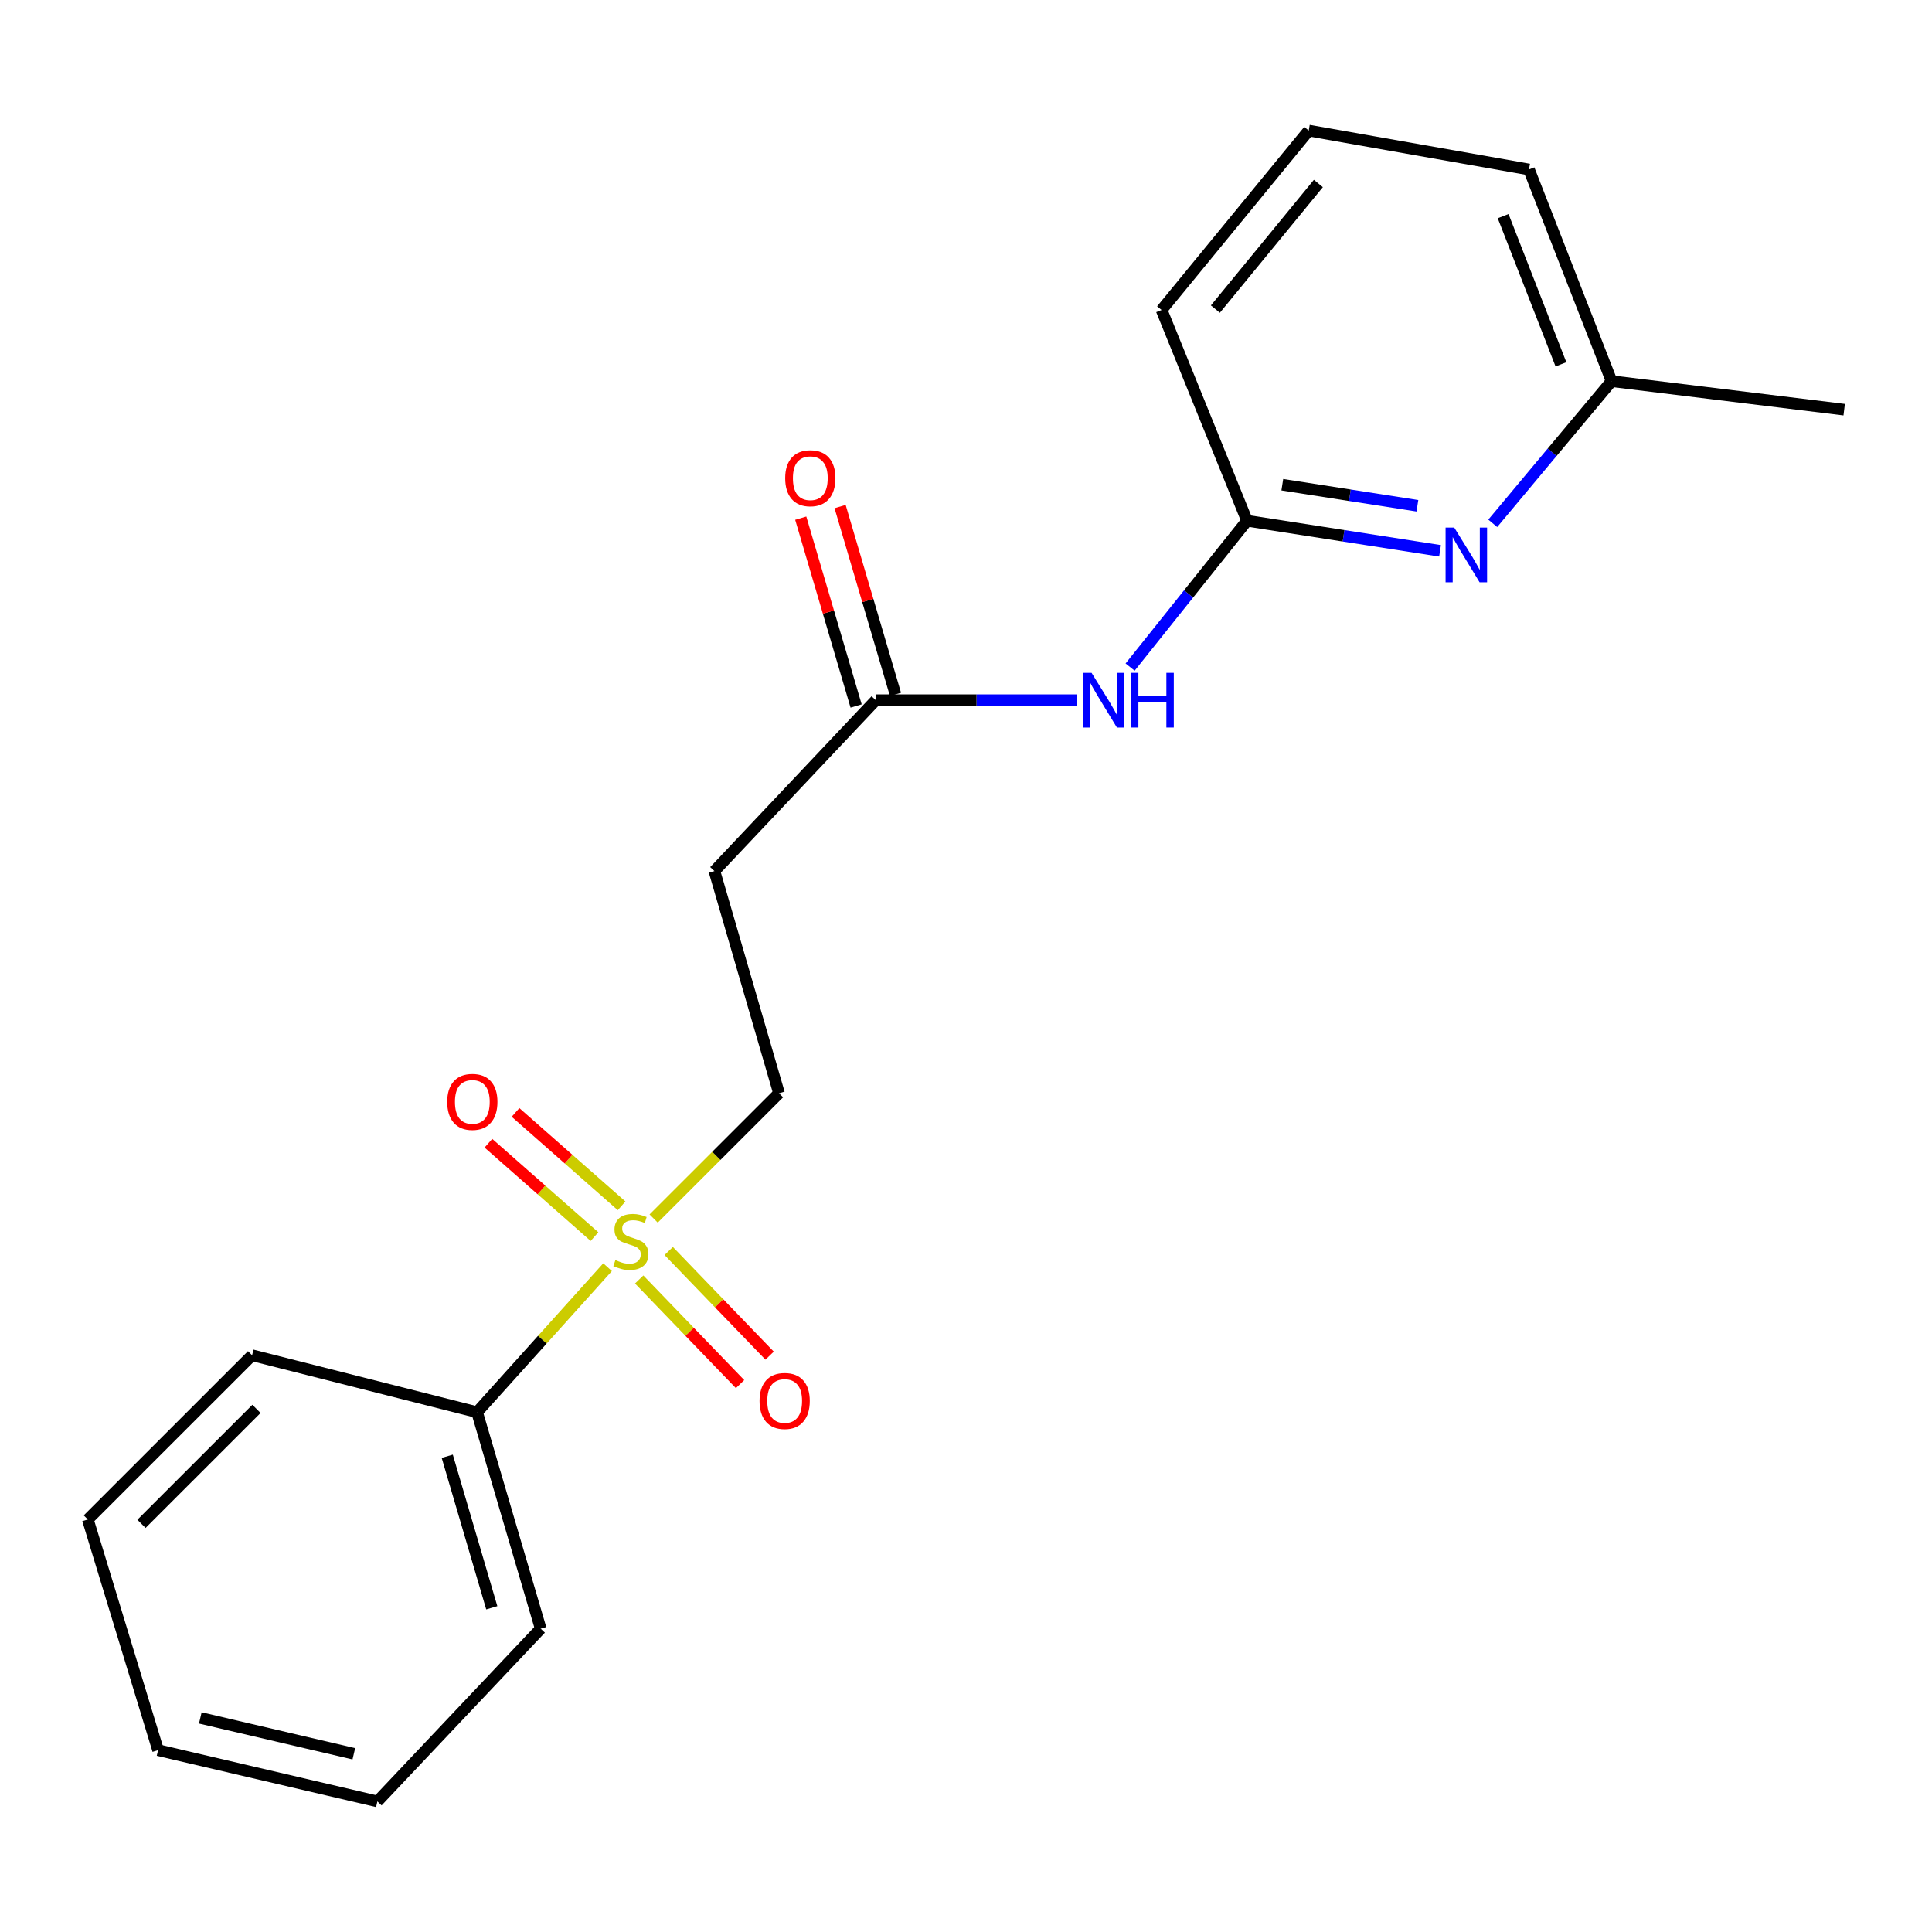 <?xml version='1.0' encoding='iso-8859-1'?>
<svg version='1.1' baseProfile='full'
              xmlns='http://www.w3.org/2000/svg'
                      xmlns:rdkit='http://www.rdkit.org/xml'
                      xmlns:xlink='http://www.w3.org/1999/xlink'
                  xml:space='preserve'
width='1000px' height='1000px' viewBox='0 0 1000 1000'>
<!-- END OF HEADER -->
<rect style='opacity:1.0;fill:#FFFFFF;stroke:none' width='1000' height='1000' x='0' y='0'> </rect>
<path class='bond-5' d='M 338.326,630.708 L 370.77,598.278' style='fill:none;fill-rule:evenodd;stroke:#CCCC00;stroke-width:6px;stroke-linecap:butt;stroke-linejoin:miter;stroke-opacity:1' />
<path class='bond-5' d='M 370.77,598.278 L 403.215,565.849' style='fill:none;fill-rule:evenodd;stroke:#000000;stroke-width:6px;stroke-linecap:butt;stroke-linejoin:miter;stroke-opacity:1' />
<path class='bond-6' d='M 330.838,662.255 L 356.949,689.337' style='fill:none;fill-rule:evenodd;stroke:#CCCC00;stroke-width:6px;stroke-linecap:butt;stroke-linejoin:miter;stroke-opacity:1' />
<path class='bond-6' d='M 356.949,689.337 L 383.06,716.42' style='fill:none;fill-rule:evenodd;stroke:#FF0000;stroke-width:6px;stroke-linecap:butt;stroke-linejoin:miter;stroke-opacity:1' />
<path class='bond-6' d='M 346.127,647.515 L 372.238,674.597' style='fill:none;fill-rule:evenodd;stroke:#CCCC00;stroke-width:6px;stroke-linecap:butt;stroke-linejoin:miter;stroke-opacity:1' />
<path class='bond-6' d='M 372.238,674.597 L 398.349,701.679' style='fill:none;fill-rule:evenodd;stroke:#FF0000;stroke-width:6px;stroke-linecap:butt;stroke-linejoin:miter;stroke-opacity:1' />
<path class='bond-7' d='M 321.739,624.123 L 294.285,599.953' style='fill:none;fill-rule:evenodd;stroke:#CCCC00;stroke-width:6px;stroke-linecap:butt;stroke-linejoin:miter;stroke-opacity:1' />
<path class='bond-7' d='M 294.285,599.953 L 266.832,575.784' style='fill:none;fill-rule:evenodd;stroke:#FF0000;stroke-width:6px;stroke-linecap:butt;stroke-linejoin:miter;stroke-opacity:1' />
<path class='bond-7' d='M 307.705,640.063 L 280.252,615.894' style='fill:none;fill-rule:evenodd;stroke:#CCCC00;stroke-width:6px;stroke-linecap:butt;stroke-linejoin:miter;stroke-opacity:1' />
<path class='bond-7' d='M 280.252,615.894 L 252.798,591.725' style='fill:none;fill-rule:evenodd;stroke:#FF0000;stroke-width:6px;stroke-linecap:butt;stroke-linejoin:miter;stroke-opacity:1' />
<path class='bond-8' d='M 314.48,655.89 L 280.705,693.425' style='fill:none;fill-rule:evenodd;stroke:#CCCC00;stroke-width:6px;stroke-linecap:butt;stroke-linejoin:miter;stroke-opacity:1' />
<path class='bond-8' d='M 280.705,693.425 L 246.929,730.96' style='fill:none;fill-rule:evenodd;stroke:#000000;stroke-width:6px;stroke-linecap:butt;stroke-linejoin:miter;stroke-opacity:1' />
<path class='bond-0' d='M 557.564,362.415 L 505.438,362.415' style='fill:none;fill-rule:evenodd;stroke:#0000FF;stroke-width:6px;stroke-linecap:butt;stroke-linejoin:miter;stroke-opacity:1' />
<path class='bond-0' d='M 505.438,362.415 L 453.312,362.415' style='fill:none;fill-rule:evenodd;stroke:#000000;stroke-width:6px;stroke-linecap:butt;stroke-linejoin:miter;stroke-opacity:1' />
<path class='bond-2' d='M 584.942,345.283 L 615.204,307.409' style='fill:none;fill-rule:evenodd;stroke:#0000FF;stroke-width:6px;stroke-linecap:butt;stroke-linejoin:miter;stroke-opacity:1' />
<path class='bond-2' d='M 615.204,307.409 L 645.466,269.536' style='fill:none;fill-rule:evenodd;stroke:#000000;stroke-width:6px;stroke-linecap:butt;stroke-linejoin:miter;stroke-opacity:1' />
<path class='bond-1' d='M 745.358,285.101 L 695.412,277.318' style='fill:none;fill-rule:evenodd;stroke:#0000FF;stroke-width:6px;stroke-linecap:butt;stroke-linejoin:miter;stroke-opacity:1' />
<path class='bond-1' d='M 695.412,277.318 L 645.466,269.536' style='fill:none;fill-rule:evenodd;stroke:#000000;stroke-width:6px;stroke-linecap:butt;stroke-linejoin:miter;stroke-opacity:1' />
<path class='bond-1' d='M 733.644,261.782 L 698.682,256.334' style='fill:none;fill-rule:evenodd;stroke:#0000FF;stroke-width:6px;stroke-linecap:butt;stroke-linejoin:miter;stroke-opacity:1' />
<path class='bond-1' d='M 698.682,256.334 L 663.72,250.886' style='fill:none;fill-rule:evenodd;stroke:#000000;stroke-width:6px;stroke-linecap:butt;stroke-linejoin:miter;stroke-opacity:1' />
<path class='bond-10' d='M 772.64,270.868 L 803.39,234.08' style='fill:none;fill-rule:evenodd;stroke:#0000FF;stroke-width:6px;stroke-linecap:butt;stroke-linejoin:miter;stroke-opacity:1' />
<path class='bond-10' d='M 803.39,234.08 L 834.14,197.292' style='fill:none;fill-rule:evenodd;stroke:#000000;stroke-width:6px;stroke-linecap:butt;stroke-linejoin:miter;stroke-opacity:1' />
<path class='bond-11' d='M 645.466,269.536 L 601.233,160.445' style='fill:none;fill-rule:evenodd;stroke:#000000;stroke-width:6px;stroke-linecap:butt;stroke-linejoin:miter;stroke-opacity:1' />
<path class='bond-3' d='M 453.312,362.415 L 369.778,450.858' style='fill:none;fill-rule:evenodd;stroke:#000000;stroke-width:6px;stroke-linecap:butt;stroke-linejoin:miter;stroke-opacity:1' />
<path class='bond-9' d='M 463.498,359.412 L 449.167,310.802' style='fill:none;fill-rule:evenodd;stroke:#000000;stroke-width:6px;stroke-linecap:butt;stroke-linejoin:miter;stroke-opacity:1' />
<path class='bond-9' d='M 449.167,310.802 L 434.835,262.191' style='fill:none;fill-rule:evenodd;stroke:#FF0000;stroke-width:6px;stroke-linecap:butt;stroke-linejoin:miter;stroke-opacity:1' />
<path class='bond-9' d='M 443.127,365.418 L 428.796,316.807' style='fill:none;fill-rule:evenodd;stroke:#000000;stroke-width:6px;stroke-linecap:butt;stroke-linejoin:miter;stroke-opacity:1' />
<path class='bond-9' d='M 428.796,316.807 L 414.464,268.196' style='fill:none;fill-rule:evenodd;stroke:#FF0000;stroke-width:6px;stroke-linecap:butt;stroke-linejoin:miter;stroke-opacity:1' />
<path class='bond-4' d='M 369.778,450.858 L 403.215,565.849' style='fill:none;fill-rule:evenodd;stroke:#000000;stroke-width:6px;stroke-linecap:butt;stroke-linejoin:miter;stroke-opacity:1' />
<path class='bond-13' d='M 246.929,730.96 L 279.86,843' style='fill:none;fill-rule:evenodd;stroke:#000000;stroke-width:6px;stroke-linecap:butt;stroke-linejoin:miter;stroke-opacity:1' />
<path class='bond-13' d='M 231.493,753.755 L 254.544,832.183' style='fill:none;fill-rule:evenodd;stroke:#000000;stroke-width:6px;stroke-linecap:butt;stroke-linejoin:miter;stroke-opacity:1' />
<path class='bond-14' d='M 246.929,730.96 L 130.476,701.475' style='fill:none;fill-rule:evenodd;stroke:#000000;stroke-width:6px;stroke-linecap:butt;stroke-linejoin:miter;stroke-opacity:1' />
<path class='bond-16' d='M 834.14,197.292 L 954.545,212.052' style='fill:none;fill-rule:evenodd;stroke:#000000;stroke-width:6px;stroke-linecap:butt;stroke-linejoin:miter;stroke-opacity:1' />
<path class='bond-21' d='M 834.14,197.292 L 791.393,87.718' style='fill:none;fill-rule:evenodd;stroke:#000000;stroke-width:6px;stroke-linecap:butt;stroke-linejoin:miter;stroke-opacity:1' />
<path class='bond-21' d='M 807.942,188.575 L 778.019,111.872' style='fill:none;fill-rule:evenodd;stroke:#000000;stroke-width:6px;stroke-linecap:butt;stroke-linejoin:miter;stroke-opacity:1' />
<path class='bond-12' d='M 601.233,160.445 L 677.394,67.577' style='fill:none;fill-rule:evenodd;stroke:#000000;stroke-width:6px;stroke-linecap:butt;stroke-linejoin:miter;stroke-opacity:1' />
<path class='bond-12' d='M 629.079,159.982 L 682.391,94.975' style='fill:none;fill-rule:evenodd;stroke:#000000;stroke-width:6px;stroke-linecap:butt;stroke-linejoin:miter;stroke-opacity:1' />
<path class='bond-15' d='M 677.394,67.577 L 791.393,87.718' style='fill:none;fill-rule:evenodd;stroke:#000000;stroke-width:6px;stroke-linecap:butt;stroke-linejoin:miter;stroke-opacity:1' />
<path class='bond-17' d='M 279.86,843 L 195.334,932.423' style='fill:none;fill-rule:evenodd;stroke:#000000;stroke-width:6px;stroke-linecap:butt;stroke-linejoin:miter;stroke-opacity:1' />
<path class='bond-18' d='M 130.476,701.475 L 45.455,786.473' style='fill:none;fill-rule:evenodd;stroke:#000000;stroke-width:6px;stroke-linecap:butt;stroke-linejoin:miter;stroke-opacity:1' />
<path class='bond-18' d='M 132.738,729.244 L 73.223,788.742' style='fill:none;fill-rule:evenodd;stroke:#000000;stroke-width:6px;stroke-linecap:butt;stroke-linejoin:miter;stroke-opacity:1' />
<path class='bond-20' d='M 195.334,932.423 L 81.818,905.888' style='fill:none;fill-rule:evenodd;stroke:#000000;stroke-width:6px;stroke-linecap:butt;stroke-linejoin:miter;stroke-opacity:1' />
<path class='bond-20' d='M 183.14,907.762 L 103.68,889.188' style='fill:none;fill-rule:evenodd;stroke:#000000;stroke-width:6px;stroke-linecap:butt;stroke-linejoin:miter;stroke-opacity:1' />
<path class='bond-19' d='M 45.455,786.473 L 81.818,905.888' style='fill:none;fill-rule:evenodd;stroke:#000000;stroke-width:6px;stroke-linecap:butt;stroke-linejoin:miter;stroke-opacity:1' />
<path  class='atom-0' d='M 318.535 652.213
Q 318.855 652.333, 320.175 652.893
Q 321.495 653.453, 322.935 653.813
Q 324.415 654.133, 325.855 654.133
Q 328.535 654.133, 330.095 652.853
Q 331.655 651.533, 331.655 649.253
Q 331.655 647.693, 330.855 646.733
Q 330.095 645.773, 328.895 645.253
Q 327.695 644.733, 325.695 644.133
Q 323.175 643.373, 321.655 642.653
Q 320.175 641.933, 319.095 640.413
Q 318.055 638.893, 318.055 636.333
Q 318.055 632.773, 320.455 630.573
Q 322.895 628.373, 327.695 628.373
Q 330.975 628.373, 334.695 629.933
L 333.775 633.013
Q 330.375 631.613, 327.815 631.613
Q 325.055 631.613, 323.535 632.773
Q 322.015 633.893, 322.055 635.853
Q 322.055 637.373, 322.815 638.293
Q 323.615 639.213, 324.735 639.733
Q 325.895 640.253, 327.815 640.853
Q 330.375 641.653, 331.895 642.453
Q 333.415 643.253, 334.495 644.893
Q 335.615 646.493, 335.615 649.253
Q 335.615 653.173, 332.975 655.293
Q 330.375 657.373, 326.015 657.373
Q 323.495 657.373, 321.575 656.813
Q 319.695 656.293, 317.455 655.373
L 318.535 652.213
' fill='#CCCC00'/>
<path  class='atom-1' d='M 564.992 348.255
L 574.272 363.255
Q 575.192 364.735, 576.672 367.415
Q 578.152 370.095, 578.232 370.255
L 578.232 348.255
L 581.992 348.255
L 581.992 376.575
L 578.112 376.575
L 568.152 360.175
Q 566.992 358.255, 565.752 356.055
Q 564.552 353.855, 564.192 353.175
L 564.192 376.575
L 560.512 376.575
L 560.512 348.255
L 564.992 348.255
' fill='#0000FF'/>
<path  class='atom-1' d='M 585.392 348.255
L 589.232 348.255
L 589.232 360.295
L 603.712 360.295
L 603.712 348.255
L 607.552 348.255
L 607.552 376.575
L 603.712 376.575
L 603.712 363.495
L 589.232 363.495
L 589.232 376.575
L 585.392 376.575
L 585.392 348.255
' fill='#0000FF'/>
<path  class='atom-2' d='M 752.71 273.062
L 761.99 288.062
Q 762.91 289.542, 764.39 292.222
Q 765.87 294.902, 765.95 295.062
L 765.95 273.062
L 769.71 273.062
L 769.71 301.382
L 765.83 301.382
L 755.87 284.982
Q 754.71 283.062, 753.47 280.862
Q 752.27 278.662, 751.91 277.982
L 751.91 301.382
L 748.23 301.382
L 748.23 273.062
L 752.71 273.062
' fill='#0000FF'/>
<path  class='atom-7' d='M 393.141 725.14
Q 393.141 718.34, 396.501 714.54
Q 399.861 710.74, 406.141 710.74
Q 412.421 710.74, 415.781 714.54
Q 419.141 718.34, 419.141 725.14
Q 419.141 732.02, 415.741 735.94
Q 412.341 739.82, 406.141 739.82
Q 399.901 739.82, 396.501 735.94
Q 393.141 732.06, 393.141 725.14
M 406.141 736.62
Q 410.461 736.62, 412.781 733.74
Q 415.141 730.82, 415.141 725.14
Q 415.141 719.58, 412.781 716.78
Q 410.461 713.94, 406.141 713.94
Q 401.821 713.94, 399.461 716.74
Q 397.141 719.54, 397.141 725.14
Q 397.141 730.86, 399.461 733.74
Q 401.821 736.62, 406.141 736.62
' fill='#FF0000'/>
<path  class='atom-8' d='M 231.475 570.33
Q 231.475 563.53, 234.835 559.73
Q 238.195 555.93, 244.475 555.93
Q 250.755 555.93, 254.115 559.73
Q 257.475 563.53, 257.475 570.33
Q 257.475 577.21, 254.075 581.13
Q 250.675 585.01, 244.475 585.01
Q 238.235 585.01, 234.835 581.13
Q 231.475 577.25, 231.475 570.33
M 244.475 581.81
Q 248.795 581.81, 251.115 578.93
Q 253.475 576.01, 253.475 570.33
Q 253.475 564.77, 251.115 561.97
Q 248.795 559.13, 244.475 559.13
Q 240.155 559.13, 237.795 561.93
Q 235.475 564.73, 235.475 570.33
Q 235.475 576.05, 237.795 578.93
Q 240.155 581.81, 244.475 581.81
' fill='#FF0000'/>
<path  class='atom-10' d='M 406.415 247.517
Q 406.415 240.717, 409.775 236.917
Q 413.135 233.117, 419.415 233.117
Q 425.695 233.117, 429.055 236.917
Q 432.415 240.717, 432.415 247.517
Q 432.415 254.397, 429.015 258.317
Q 425.615 262.197, 419.415 262.197
Q 413.175 262.197, 409.775 258.317
Q 406.415 254.437, 406.415 247.517
M 419.415 258.997
Q 423.735 258.997, 426.055 256.117
Q 428.415 253.197, 428.415 247.517
Q 428.415 241.957, 426.055 239.157
Q 423.735 236.317, 419.415 236.317
Q 415.095 236.317, 412.735 239.117
Q 410.415 241.917, 410.415 247.517
Q 410.415 253.237, 412.735 256.117
Q 415.095 258.997, 419.415 258.997
' fill='#FF0000'/>
</svg>
